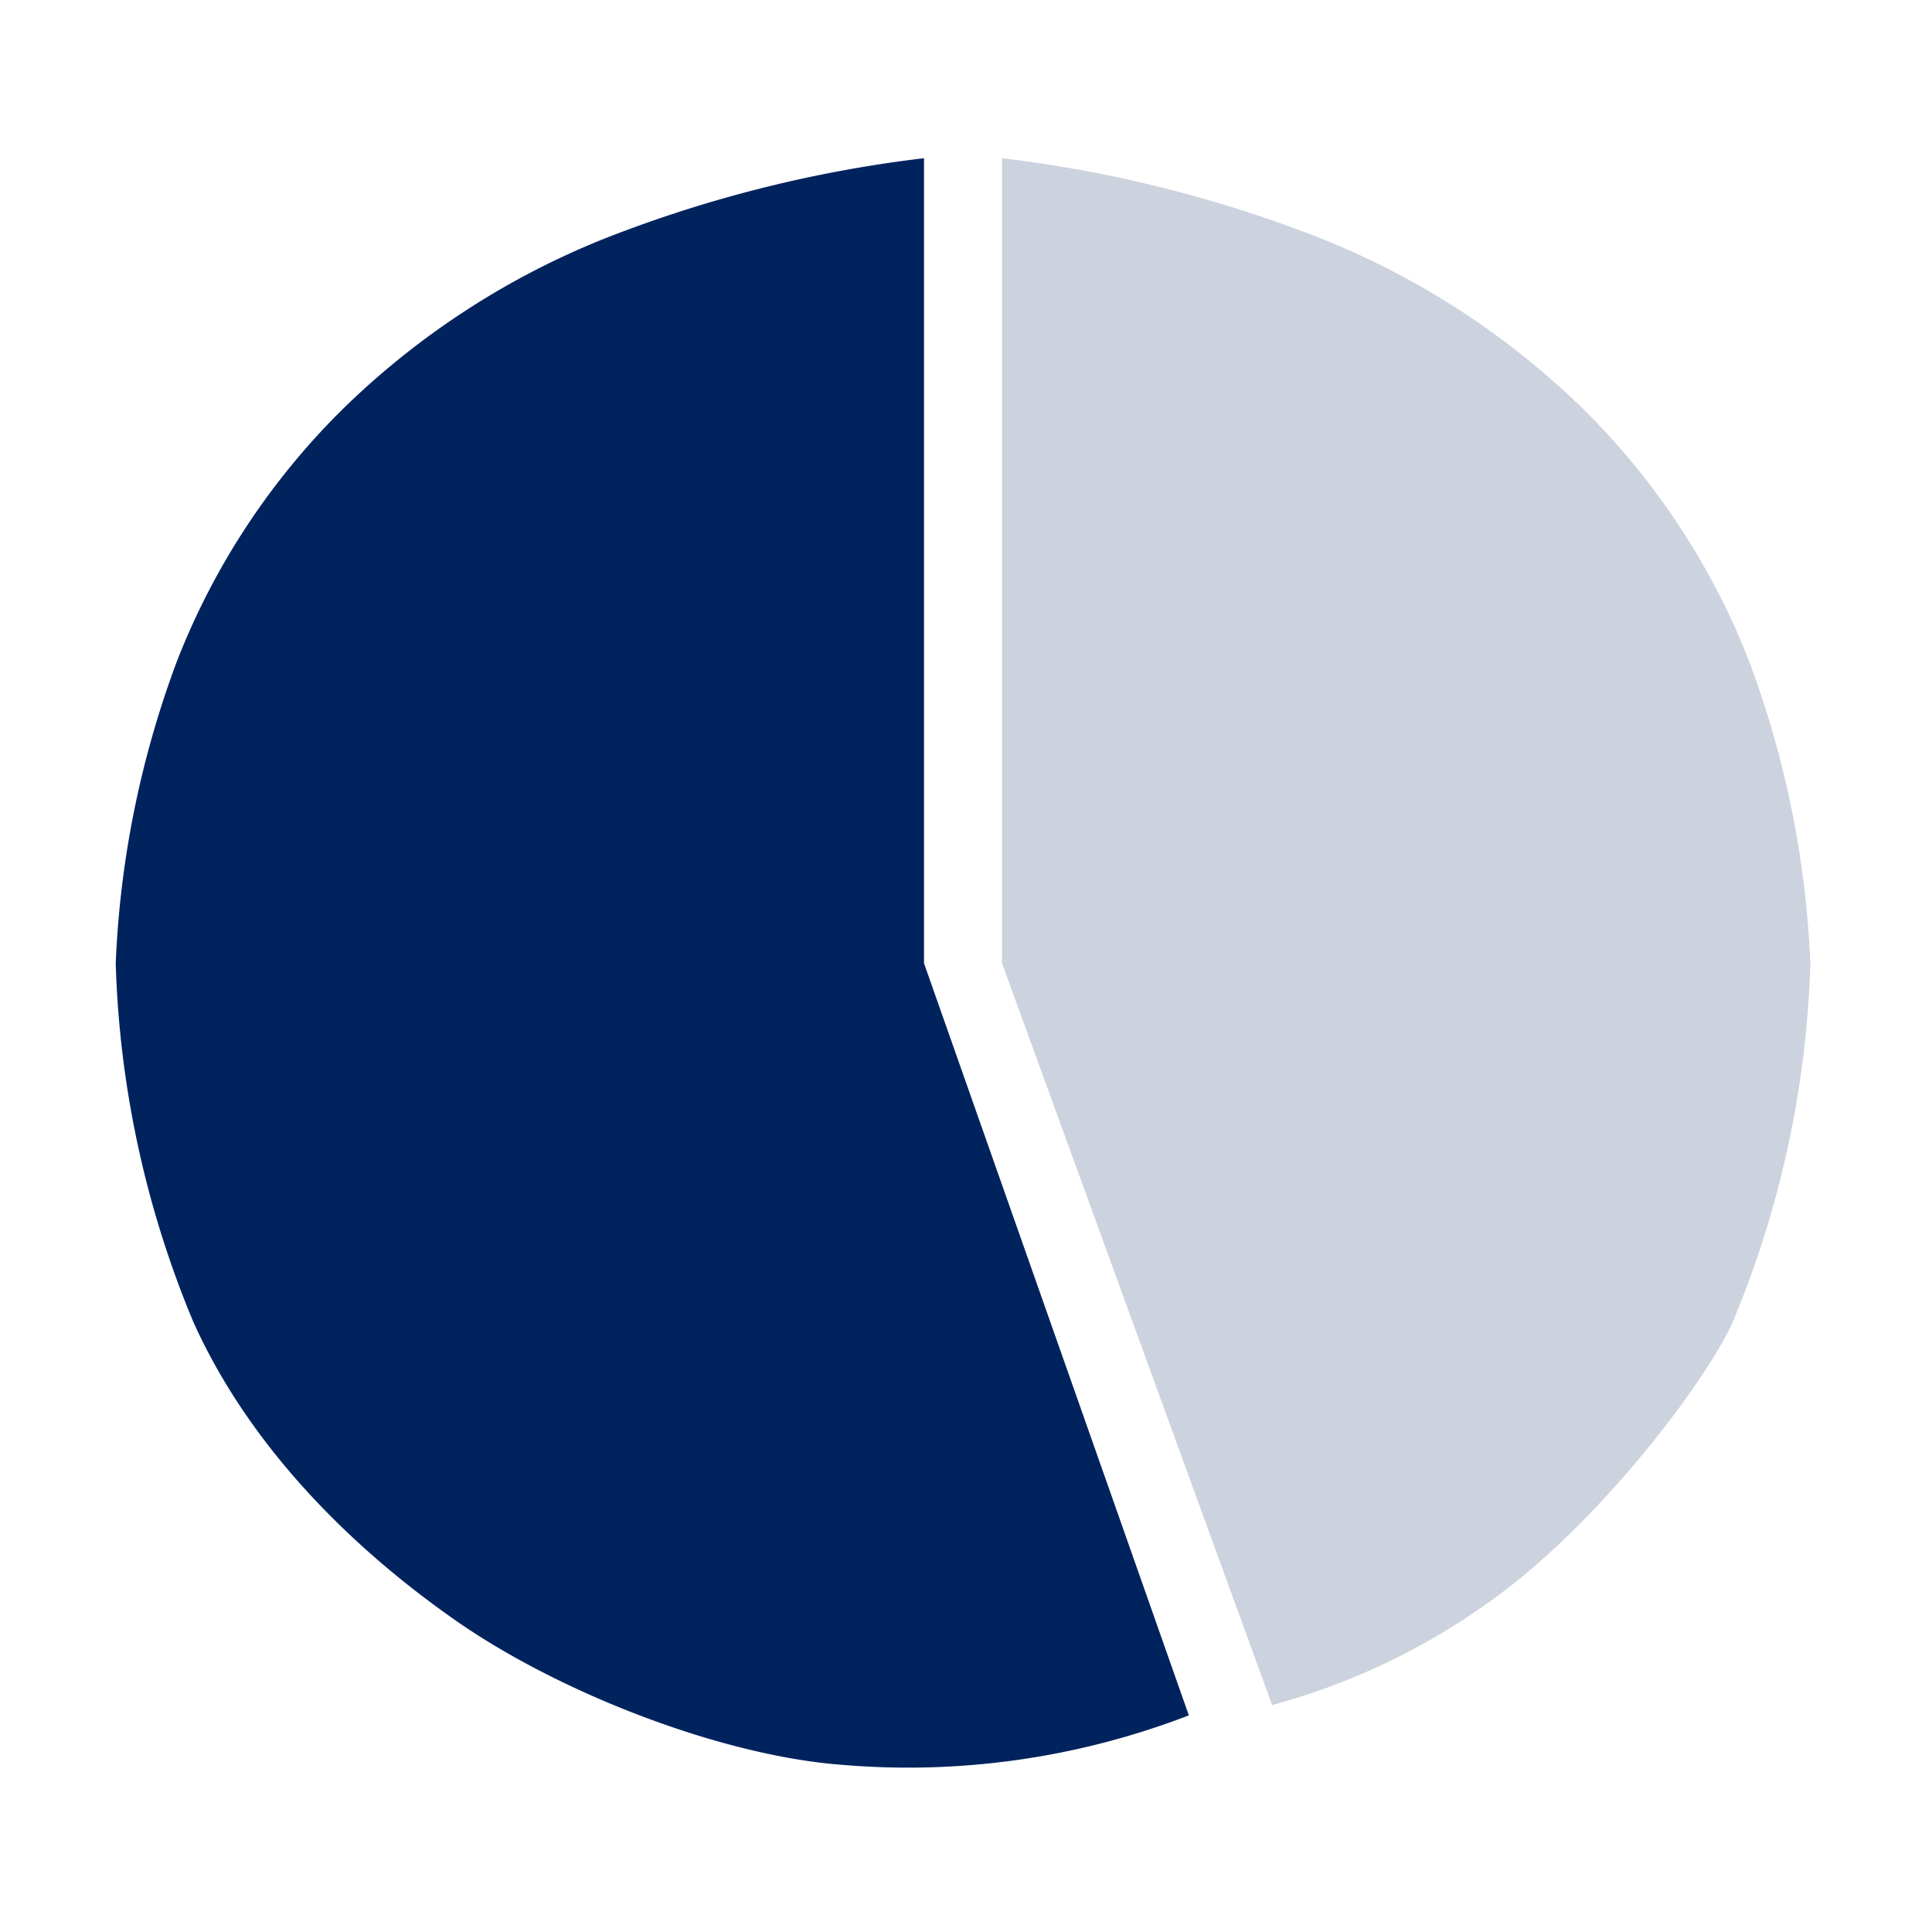 <svg xmlns="http://www.w3.org/2000/svg" width="98" height="98" viewBox="0 0 98 98">
  <g id="グループ_71146" data-name="グループ 71146" transform="translate(-391.775 -4558)">
    <rect id="長方形_67675" data-name="長方形 67675" width="98" height="98" transform="translate(391.775 4558)" fill="none"/>
    <g id="グループ_71124" data-name="グループ 71124" transform="translate(-579.441 -2055.975)">
      <path id="パス_57410" data-name="パス 57410" d="M-21850.912,15454v40.836l13.434,38.15a39.58,39.58,0,0,1-17.7,2.5c-5.988-.469-14.2-3.6-19.547-7.352-5.375-3.766-10.434-8.854-13.248-15.1a51.024,51.024,0,0,1-3.939-18.2,49.474,49.474,0,0,1,3.109-15.33,36.681,36.681,0,0,1,8.307-12.68,40.4,40.4,0,0,1,13.361-8.74A65.265,65.265,0,0,1-21850.912,15454Z" transform="translate(22868.998 -8832)" fill="#00235e"/>
      <path id="パス_57411" data-name="パス 57411" d="M-21882.115,15454v40.836l13.7,37.629a34.161,34.161,0,0,0,11.635-5.689c5.086-3.793,10.344-10.662,11.729-13.738a51.073,51.073,0,0,0,3.939-18.2,49.61,49.61,0,0,0-3.109-15.33,36.737,36.737,0,0,0-8.307-12.68,40.415,40.415,0,0,0-13.361-8.74A65.31,65.31,0,0,0-21882.115,15454Z" transform="translate(22904.158 -8832)" fill="#00235e" opacity="0.2"/>
    </g>
  </g>
</svg>

